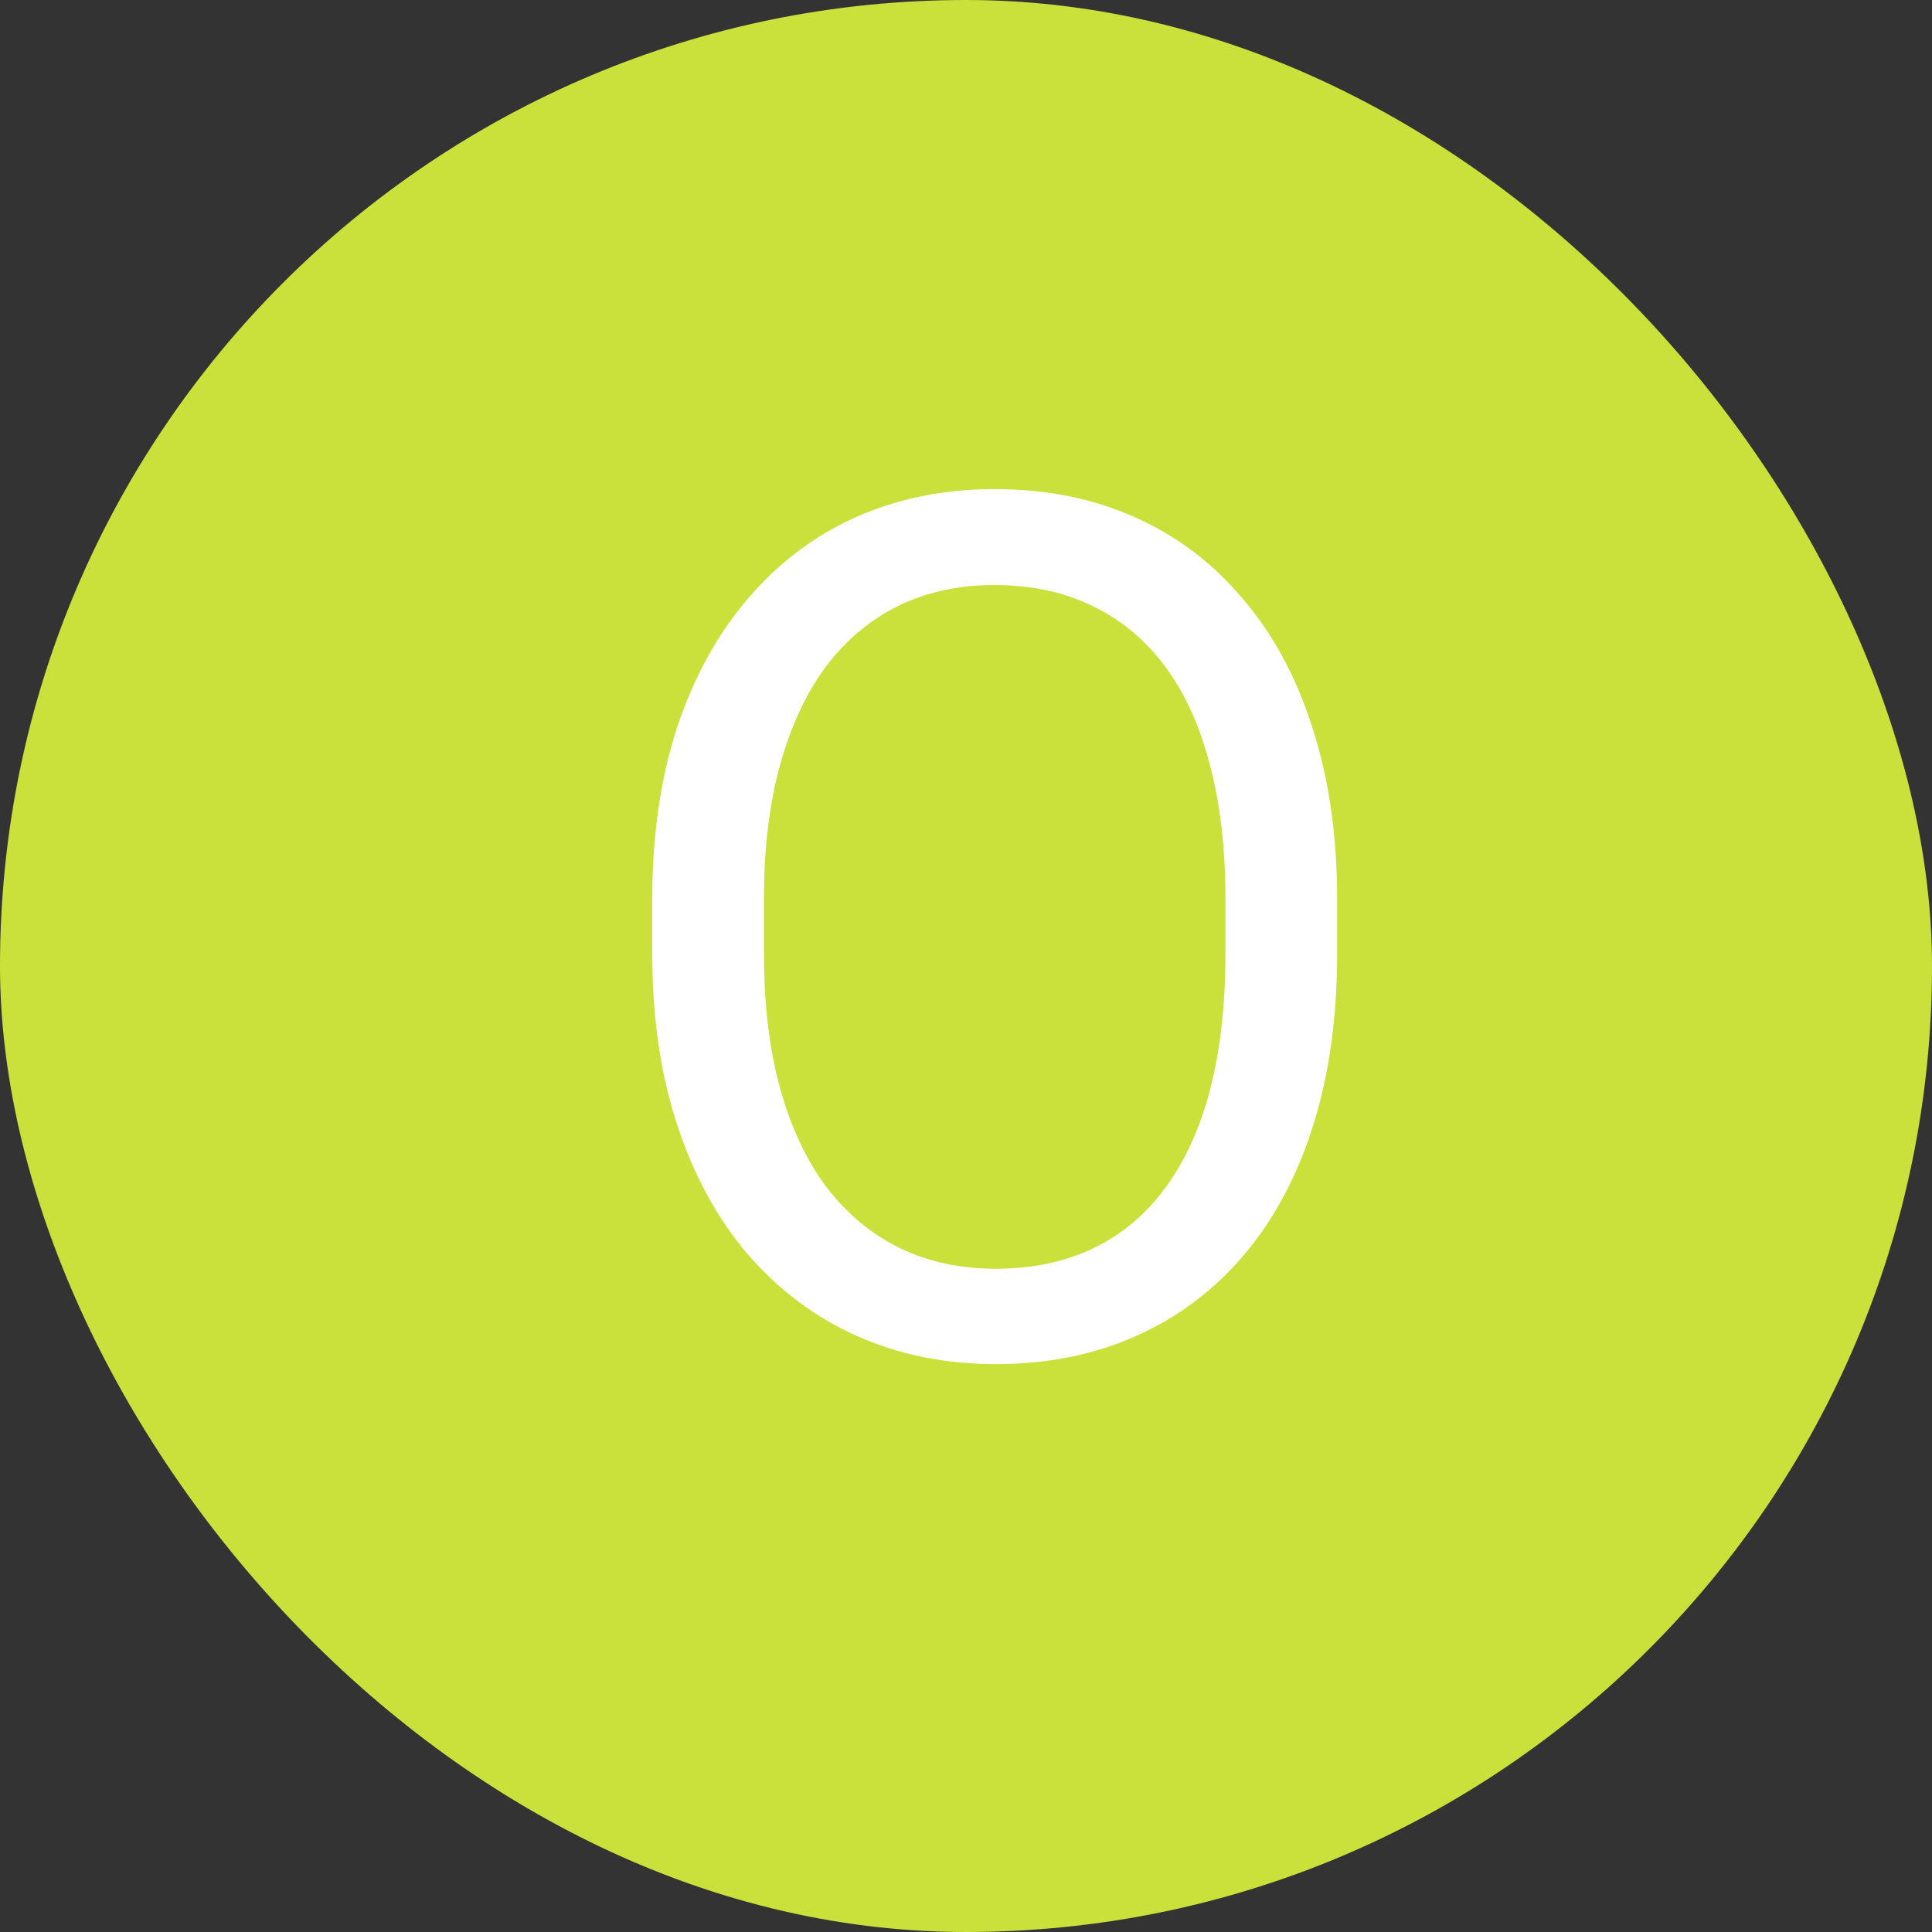 <svg width="100" height="100" viewBox="0 0 100 100" fill="none" xmlns="http://www.w3.org/2000/svg">
<rect x="0" y="0" width="100" height="100" fill="#333333" stroke="none"/>
<rect width="100" height="100" rx="50" fill="#CBE13B"/>
<path d="M69.21 46.568V49.353C69.21 52.663 68.796 55.63 67.969 58.254C67.141 60.878 65.951 63.108 64.397 64.944C62.842 66.781 60.976 68.184 58.796 69.152C56.636 70.121 54.215 70.606 51.53 70.606C48.927 70.606 46.535 70.121 44.355 69.152C42.196 68.184 40.319 66.781 38.725 64.944C37.15 63.108 35.929 60.878 35.062 58.254C34.194 55.63 33.76 52.663 33.76 49.353V46.568C33.76 43.258 34.184 40.302 35.031 37.698C35.899 35.075 37.12 32.844 38.694 31.008C40.269 29.151 42.135 27.738 44.295 26.77C46.475 25.801 48.866 25.316 51.47 25.316C54.154 25.316 56.576 25.801 58.735 26.77C60.915 27.738 62.782 29.151 64.336 31.008C65.91 32.844 67.111 35.075 67.939 37.698C68.786 40.302 69.21 43.258 69.21 46.568ZM63.428 49.353V46.508C63.428 43.884 63.155 41.563 62.61 39.545C62.086 37.527 61.309 35.831 60.279 34.459C59.25 33.087 57.989 32.047 56.495 31.341C55.022 30.634 53.347 30.281 51.47 30.281C49.653 30.281 48.008 30.634 46.535 31.341C45.082 32.047 43.831 33.087 42.781 34.459C41.752 35.831 40.955 37.527 40.39 39.545C39.825 41.563 39.542 43.884 39.542 46.508V49.353C39.542 51.997 39.825 54.339 40.39 56.377C40.955 58.395 41.762 60.101 42.812 61.493C43.881 62.866 45.143 63.905 46.596 64.611C48.069 65.318 49.714 65.671 51.53 65.671C53.427 65.671 55.113 65.318 56.586 64.611C58.059 63.905 59.3 62.866 60.31 61.493C61.339 60.101 62.116 58.395 62.641 56.377C63.165 54.339 63.428 51.997 63.428 49.353Z" fill="white"/>
</svg>
